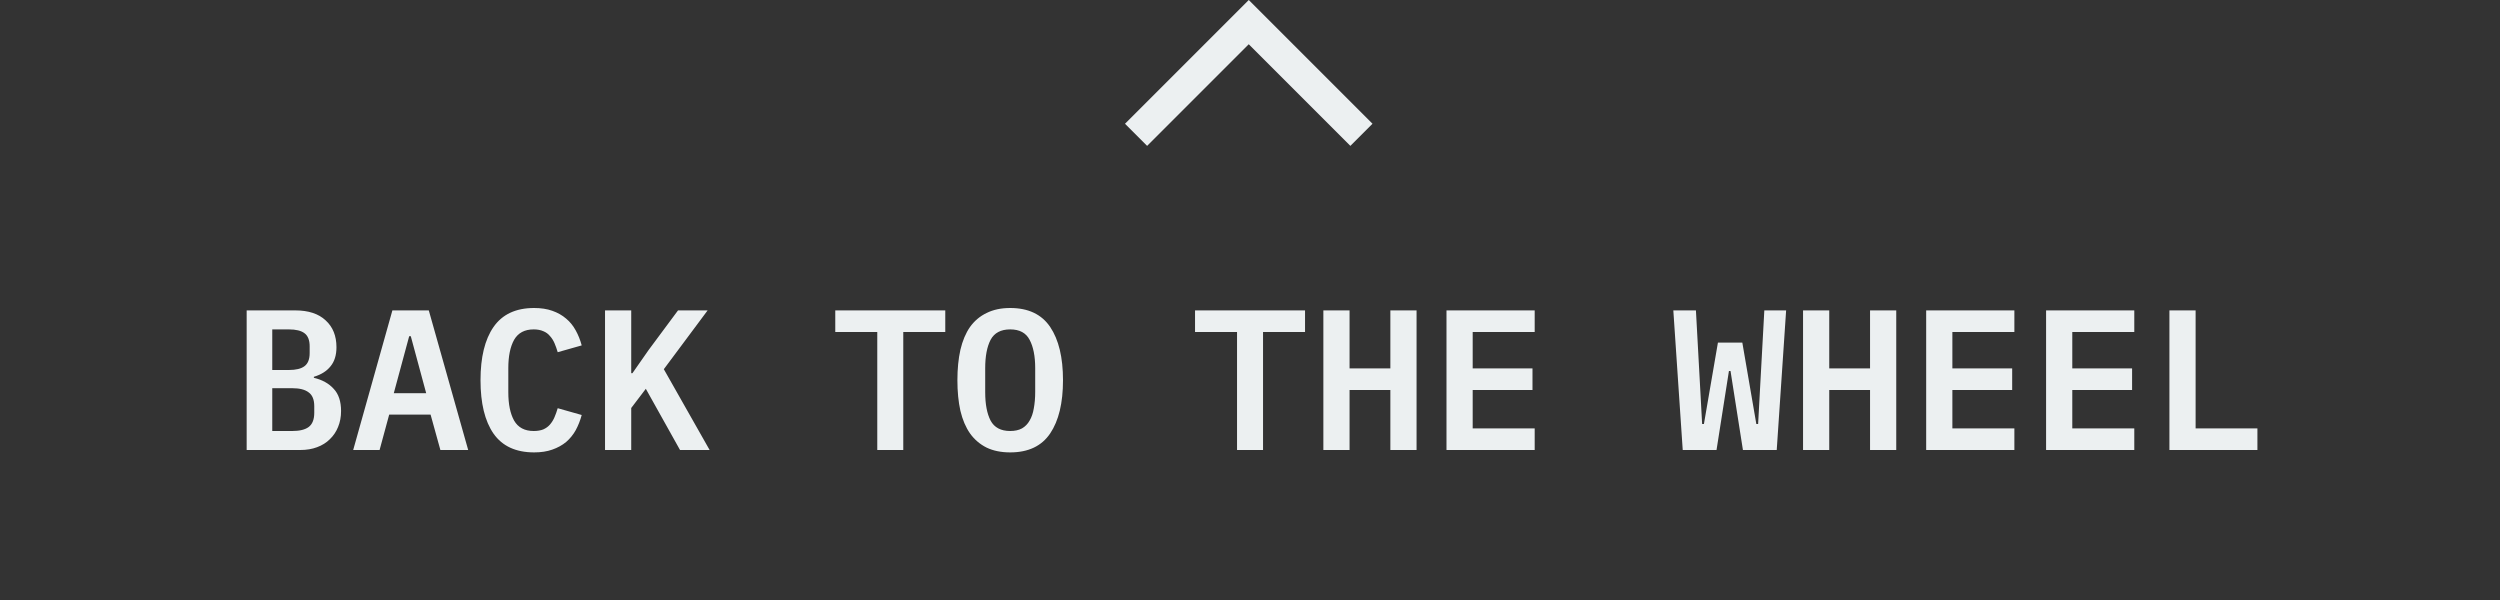 <svg width="200" height="48" viewBox="0 0 200 48" fill="none" xmlns="http://www.w3.org/2000/svg">
<rect x="0" y="0" width="200" height="48" fill="#333333" stroke="none"/>
<path d="M19.733 24.832H23.621C24.677 24.832 25.488 25.099 26.053 25.632C26.629 26.155 26.917 26.869 26.917 27.776C26.917 28.416 26.757 28.928 26.437 29.312C26.128 29.696 25.685 29.973 25.109 30.144V30.224C25.781 30.384 26.309 30.677 26.693 31.104C27.088 31.52 27.285 32.112 27.285 32.88C27.285 33.349 27.205 33.776 27.045 34.16C26.896 34.533 26.677 34.859 26.389 35.136C26.112 35.413 25.77 35.627 25.365 35.776C24.971 35.925 24.523 36 24.021 36H19.733V24.832ZM23.381 34.48C23.968 34.48 24.405 34.373 24.693 34.16C24.992 33.936 25.141 33.557 25.141 33.024V32.496C25.141 31.973 24.992 31.605 24.693 31.392C24.405 31.168 23.968 31.056 23.381 31.056H21.781V34.48H23.381ZM23.109 29.6C23.674 29.6 24.09 29.499 24.357 29.296C24.634 29.093 24.773 28.741 24.773 28.24V27.712C24.773 27.211 24.634 26.859 24.357 26.656C24.09 26.453 23.674 26.352 23.109 26.352H21.781V29.6H23.109ZM35.231 36L34.447 33.168H31.135L30.367 36H28.255L31.391 24.832H34.303L37.455 36H35.231ZM32.863 26.896H32.735L31.503 31.456H34.095L32.863 26.896ZM42.729 36.192C41.267 36.192 40.185 35.691 39.481 34.688C38.787 33.685 38.441 32.261 38.441 30.416C38.441 28.581 38.787 27.163 39.481 26.16C40.185 25.147 41.267 24.64 42.729 24.64C43.283 24.64 43.769 24.715 44.185 24.864C44.611 25.013 44.979 25.221 45.289 25.488C45.598 25.744 45.854 26.059 46.057 26.432C46.259 26.795 46.419 27.195 46.537 27.632L44.617 28.176C44.542 27.92 44.457 27.68 44.361 27.456C44.265 27.232 44.142 27.04 43.993 26.88C43.854 26.709 43.678 26.581 43.465 26.496C43.251 26.4 42.995 26.352 42.697 26.352C41.971 26.352 41.449 26.629 41.129 27.184C40.819 27.739 40.665 28.496 40.665 29.456V31.376C40.665 32.336 40.819 33.093 41.129 33.648C41.449 34.203 41.971 34.48 42.697 34.48C42.995 34.48 43.251 34.437 43.465 34.352C43.678 34.256 43.854 34.128 43.993 33.968C44.142 33.797 44.265 33.6 44.361 33.376C44.457 33.152 44.542 32.912 44.617 32.656L46.537 33.2C46.419 33.637 46.259 34.043 46.057 34.416C45.854 34.779 45.598 35.093 45.289 35.36C44.979 35.616 44.611 35.819 44.185 35.968C43.769 36.117 43.283 36.192 42.729 36.192ZM51.666 31.104L50.498 32.64V36H48.402V24.832H50.498V29.856H50.594L51.89 28L54.242 24.832H56.61L53.106 29.536L56.77 36H54.402L51.666 31.104ZM72.262 26.56V36H70.182V26.56H66.822V24.832H75.622V26.56H72.262ZM80.816 36.192C80.09 36.192 79.461 36.064 78.928 35.808C78.394 35.541 77.952 35.163 77.6 34.672C77.258 34.181 77.002 33.579 76.832 32.864C76.672 32.149 76.592 31.333 76.592 30.416C76.592 29.509 76.672 28.699 76.832 27.984C77.002 27.259 77.258 26.651 77.6 26.16C77.952 25.669 78.394 25.296 78.928 25.04C79.461 24.773 80.09 24.64 80.816 24.64C82.266 24.64 83.333 25.147 84.016 26.16C84.698 27.173 85.04 28.592 85.04 30.416C85.04 32.24 84.698 33.659 84.016 34.672C83.333 35.685 82.266 36.192 80.816 36.192ZM80.816 34.48C81.189 34.48 81.504 34.411 81.76 34.272C82.016 34.123 82.218 33.915 82.368 33.648C82.528 33.381 82.64 33.056 82.704 32.672C82.778 32.277 82.816 31.84 82.816 31.36V29.456C82.816 28.496 82.666 27.739 82.368 27.184C82.08 26.629 81.562 26.352 80.816 26.352C80.069 26.352 79.546 26.629 79.248 27.184C78.96 27.739 78.816 28.496 78.816 29.456V31.376C78.816 32.336 78.96 33.093 79.248 33.648C79.546 34.203 80.069 34.48 80.816 34.48ZM101.043 26.56V36H98.963V26.56H95.603V24.832H104.403V26.56H101.043ZM111.229 31.2H107.965V36H105.869V24.832H107.965V29.472H111.229V24.832H113.325V36H111.229V31.2ZM115.719 36V24.832H122.775V26.56H117.815V29.472H122.599V31.2H117.815V34.272H122.775V36H115.719ZM134.618 36L133.866 24.832H135.674L136.026 31.264L136.17 33.92H136.314L137.434 27.408H139.386L140.506 33.92H140.65L140.794 31.264L141.146 24.832H142.89L142.138 36H139.434L138.442 29.68H138.314L137.322 36H134.618ZM149.604 31.2H146.34V36H144.244V24.832H146.34V29.472H149.604V24.832H151.7V36H149.604V31.2ZM154.094 36V24.832H161.15V26.56H156.19V29.472H160.974V31.2H156.19V34.272H161.15V36H154.094ZM163.687 36V24.832H170.743V26.56H165.783V29.472H170.567V31.2H165.783V34.272H170.743V36H163.687ZM173.553 36V24.832H175.649V34.272H180.593V36H173.553Z" fill="#ECF0F1"/>
<path d="M108.03 11.67L109.8 9.9L99.9 -7.8634e-05L90 9.9L91.77 11.67L99.9 3.54L108.03 11.67V11.67Z" fill="#ECF0F1"/>
</svg>
